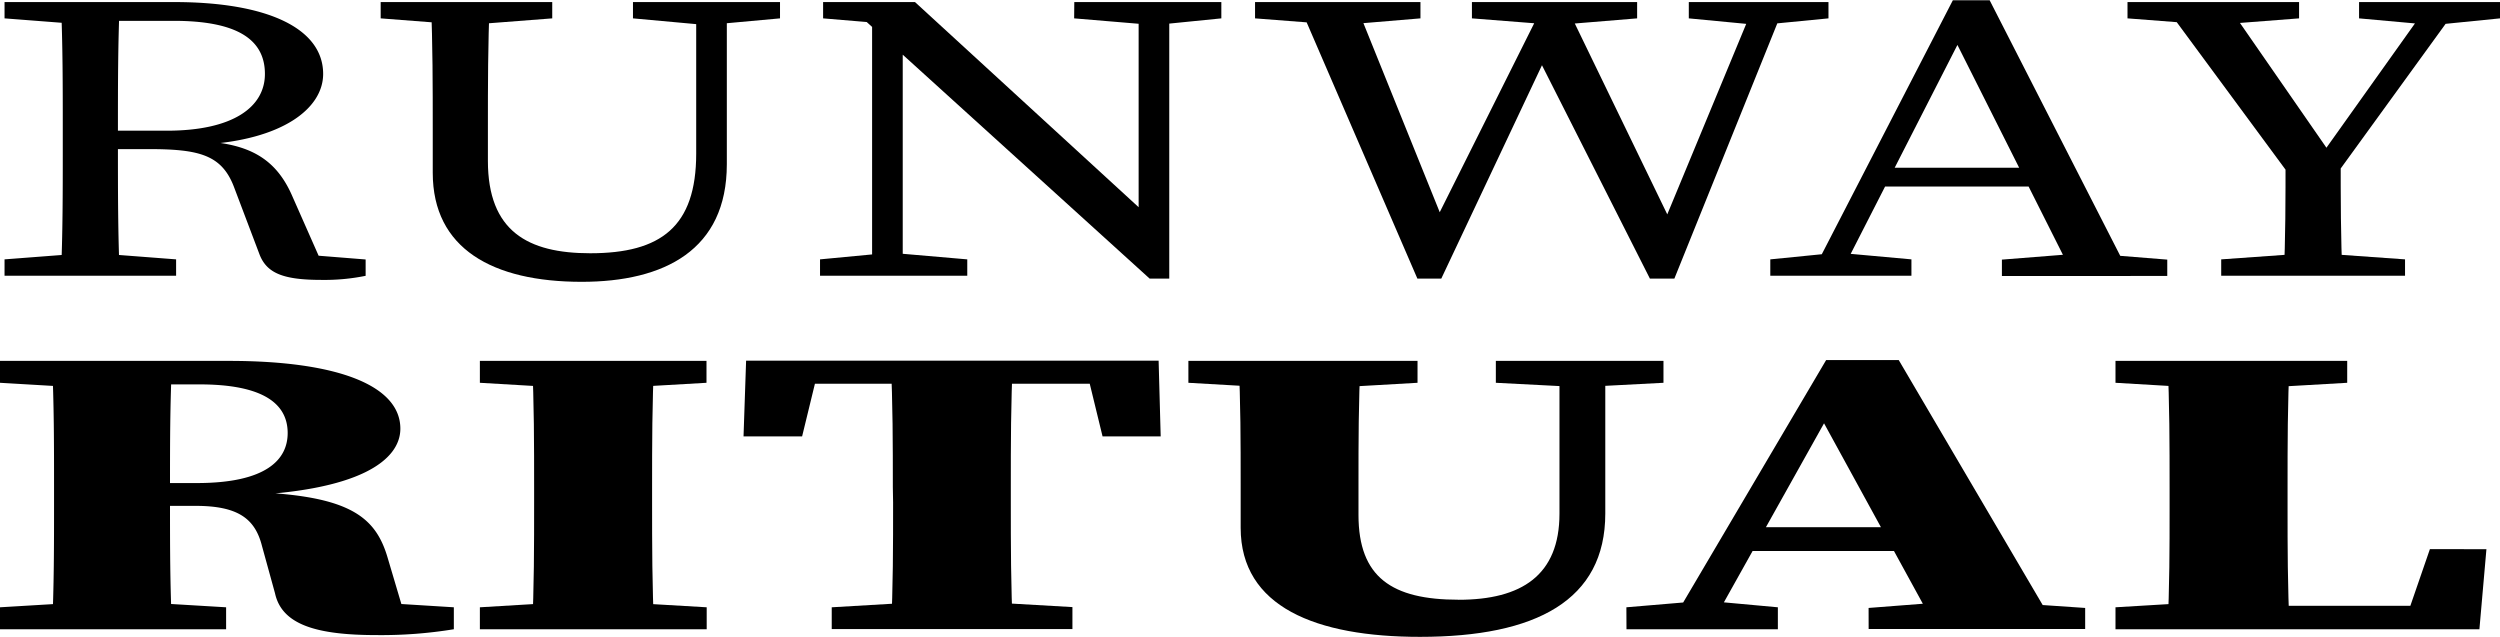 <svg xmlns="http://www.w3.org/2000/svg" viewBox="0 0 495.44 126.21"><title>Asset 1</title><g id="Layer_2" data-name="Layer 2"><g id="Layer_1-2" data-name="Layer 1"><path d="M5.46,16.59V13.36h17v4.45H21.25ZM23.68,63.14l15.78,1.21v3.24h-34V64.35l15.79-1.21ZM17,38.45c0-8.34,0-16.76-.37-25.09H28.29c-.36,8.41-.36,16.35-.36,25.9v2.43c0,9.14,0,17.56.36,25.9H16.63C17,59.41,17,51,17,42.5Zm5.46.4H37.64c13.11,0,19.42-4.69,19.42-11.25,0-6.8-5.46-10.52-18.09-10.52H22.46V13.36H39.1c18.57,0,29.5,5.26,29.5,14.24,0,6.88-8.14,13.12-24,14l.36-.65c8.75.56,14.09,3.24,17.37,10.52l5.94,13.44-3.76-1.54,12.51,1v3.24a40.87,40.87,0,0,1-8.75.81c-7.52,0-10.8-1.3-12.26-5L51,50.19c-2.42-6.56-6.92-7.69-17-7.69H22.46Z" transform="translate(-4.56 -12.95)"/><path d="M80,16.59V13.36h34v3.23L98.23,17.81H95.8Zm41.53,46.55c14,0,21-5.26,21-19.75v-30h6.07V45.49c0,17-12.38,23.31-28.77,23.31-17.61,0-29.51-6.55-29.51-21.61V38.45c0-8.34,0-16.76-.36-25.09h11.66c-.37,8.17-.37,16.59-.37,25.09v6.39C101.26,58.77,109.15,63.14,121.54,63.14Zm21.85-45.33L130,16.59V13.36h29.14v3.23l-13.36,1.22Z" transform="translate(-4.56 -12.95)"/><path d="M167.07,64.35l12.75-1.21h2.43l14,1.21v3.24H167.07Zm7.65-48.49,7.53,1.95-14.57-1.22V13.36h18.21l50.39,46.22v8.58h-3.89Zm2.67-2.5,6.07,3.23v51h-6.07Zm40.07,0H246.6v3.23l-12.14,1.22H232l-14.57-1.22Zm12.75,0h6.07v54.8l-6.07-4Z" transform="translate(-4.56 -12.95)"/><path d="M269.06,17.81l-15.78-1.22V13.36h32.78v3.23l-14.57,1.22Zm41.64-4.45h3.89l22,45.41h-3l18.82-45.41h6.07l-22.1,54.8h-4.85L308.15,21.94H312L290.19,68.16h-4.74l-23.68-54.8h11.3L291.4,58.77H288Zm1.1,4.45-15.54-1.22V13.36H329v3.23l-14.81,1.22Zm40.19,0-12.75-1.22V13.36h27.68v3.23l-12.51,1.22Z" transform="translate(-4.56 -12.95)"/><path d="M355.39,64.35l12.14-1.21H370l13.36,1.21v3.24H355.39ZM391.57,13h7.29l27.92,54.64H415.49L391.09,19.1h2.79L369.11,67.59H363.4Zm-14.2,33.19h32.78l1.94,3.72H375.42Zm23.92,18.21,15.29-1.21H419l15.06,1.21v3.24H401.29Z" transform="translate(-4.56 -12.95)"/><path d="M426.18,16.59V13.36h34v3.23l-15.78,1.22H442Zm33.39,32.79L433,13.36H445.6l22.1,31.89h-4.25l22.71-31.89h6.19l-26.11,36Zm4.61,13.76,17,1.21v3.24H444.75V64.35l17-1.21ZM457.5,43.31h10.93c0,9.22,0,17.08.36,24.28H457.14C457.5,60.55,457.5,52.61,457.5,43.31Zm28.05-25.5-13.48-1.22V13.36H500v3.23l-12.14,1.22Z" transform="translate(-4.56 -12.95)"/><path d="M4.56,88.81V84.47H27V90H24.77Zm24.6,43.28,20.21,1.21v4.35H4.56V133.3l20.21-1.21ZM15.27,109.56c0-8.34,0-16.75-.41-25.09H38.67c-.42,8.24-.42,16.52-.42,25.32v2.48c0,8.63,0,17,.42,25.38H14.86c.41-8.17.41-16.59.41-25.09Zm11.9-.88h16.4c13.83,0,18-4.69,18-9.91,0-6.5-6.06-9.64-17.43-9.64H27V84.47h22.9c21.9,0,34,5,34,13.43,0,6.18-7.92,12.53-32.59,13.3l.12-.82c22,.39,27.5,4.58,30,13.27l3.71,12.5L73.63,132,94.5,133.3v4.35a88.71,88.71,0,0,1-15.24,1.16c-11.85,0-18.83-2-20.2-8.29l-2.59-9.4c-1.38-5.44-4.82-7.92-13.16-7.92H27.17Z" transform="translate(-4.56 -12.95)"/><path d="M99.66,88.81V84.47h44.91v4.34L124,90h-4.09ZM124,132.09l20.61,1.21v4.35H99.66V133.3l20.21-1.21Zm-13.59-22.53c0-8.34,0-16.75-.41-25.09h24.21c-.42,8.17-.42,16.59-.42,25.09v2.94c0,8.4,0,16.81.42,25.15H110c.41-8.17.41-16.59.41-25.09Z" transform="translate(-4.56 -12.95)"/><path d="M157.09,89l10.08-4.57-3.65,15H151.91l.51-15h81.75l.41,15H223.06l-3.65-15,10,4.57Zm39,43.05,21,1.21v4.35h-47.7V133.3l20.6-1.21Zm-14.59-22.53c0-8.34,0-16.75-.42-25.09h24.22c-.42,8.17-.42,16.59-.42,25.09v2.94c0,8.4,0,16.81.42,25.15H181.13c.42-8.17.42-16.59.42-25.09Z" transform="translate(-4.56 -12.95)"/><path d="M240.07,88.81V84.47h45.41v4.34L264.77,90h-4Zm53.54,43c12.5,0,20-4.86,20-17.07V84.47h9.08v30.26c0,17.18-13.7,24.43-36.72,24.43-20.59,0-35.54-5.92-35.54-21.62v-8.8c0-8,0-16.17-.42-24.27H274.2c-.42,7.94-.42,16.12-.42,24.27V115C273.78,127.37,280.42,131.8,293.61,131.8Zm22.15-42.24L301,88.81V84.47h33.22v4.34l-14.32.75Z" transform="translate(-4.56 -12.95)"/><path d="M326.87,133.3l14.33-1.21h2.48l13.21,1.21v4.35h-30Zm39.59-49h14.38l31.32,53.3h-23.8L364.59,94.19l5.22-4.09-26.6,47.55H335Zm-15,33.13h37.6l3.13,4.72H349.15Zm23.41,16,15.74-1.22h9.31l17.87,1.22v4.17H374.88Z" transform="translate(-4.56 -12.95)"/><path d="M423.8,88.81V84.47h45.92v4.34L449.11,90H444Zm22.41,43.28v5.56H423.8V133.3L444,132.09ZM434.1,84.47h24.22c-.42,8.22-.42,16.64-.42,25.09v4.27c0,7.11,0,15.53.42,23.82H434.1c.42-8.22.42-16.64.42-23.4v-4.69C434.52,101.18,434.52,92.76,434.1,84.47Zm63.21,37.32-1.39,15.86H446.21V133h45l-10.57,4.63,5.47-15.86Z" transform="translate(-4.56 -12.95)"/></g></g></svg>
